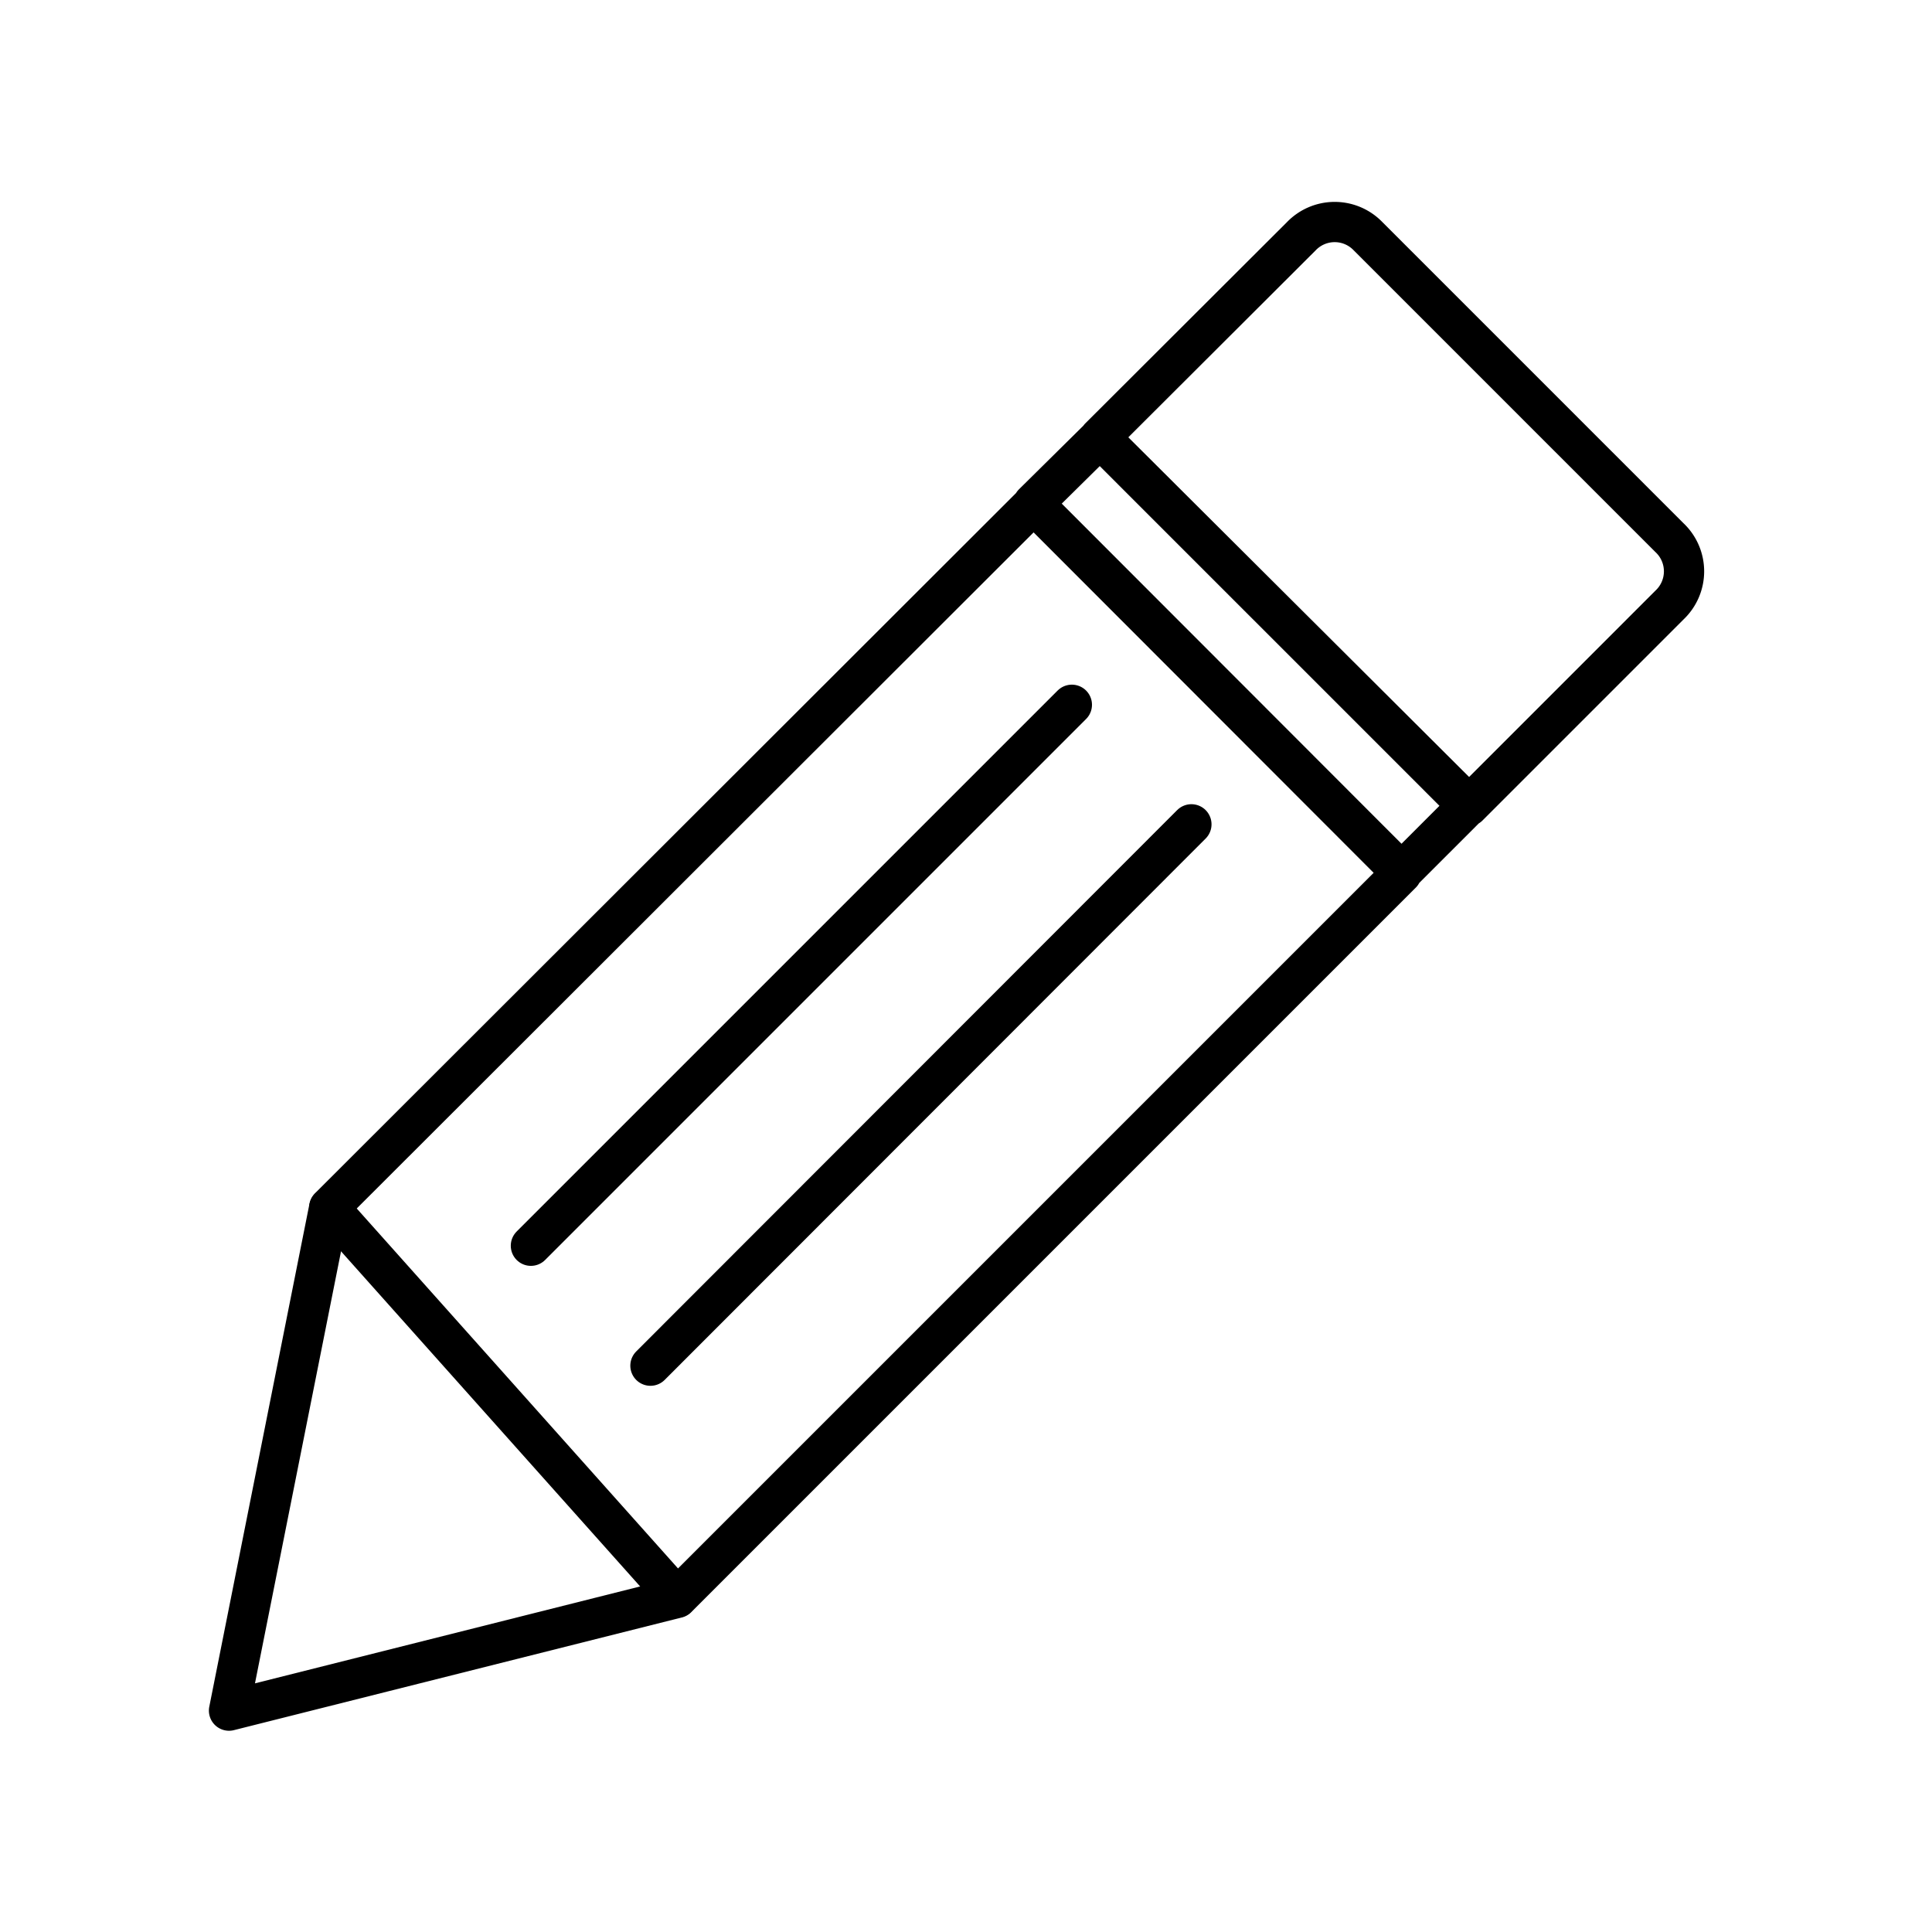 <?xml version="1.0" encoding="utf-8"?>
<svg width="800px" height="800px" viewBox="0 0 48 48" id="Layer_2" data-name="Layer 2" xmlns="http://www.w3.org/2000/svg"><defs><style>.cls-1{fill:none;stroke:#000000;stroke-linecap:round;stroke-linejoin:round;}</style></defs><path class="cls-1" d="M32.33,5.87a1.15,1.15,0,0,1,1.66,0l7.49,7.49a1.15,1.15,0,0,1,0,1.67l-5,5-9.16-9.16Zm-5,5L36.49,20l-1.67,1.67-9.15-9.16Zm7.49,10.83-18,18L5.69,42.5h0L8.18,30,25.67,12.53"/><line class="cls-1" x1="8.18" y1="30.01" x2="16.82" y2="39.69"/><line class="cls-1" x1="26.63" y1="17.51" x2="13.19" y2="30.95"/><line class="cls-1" x1="29.6" y1="20.48" x2="16.16" y2="33.93"/></svg>
